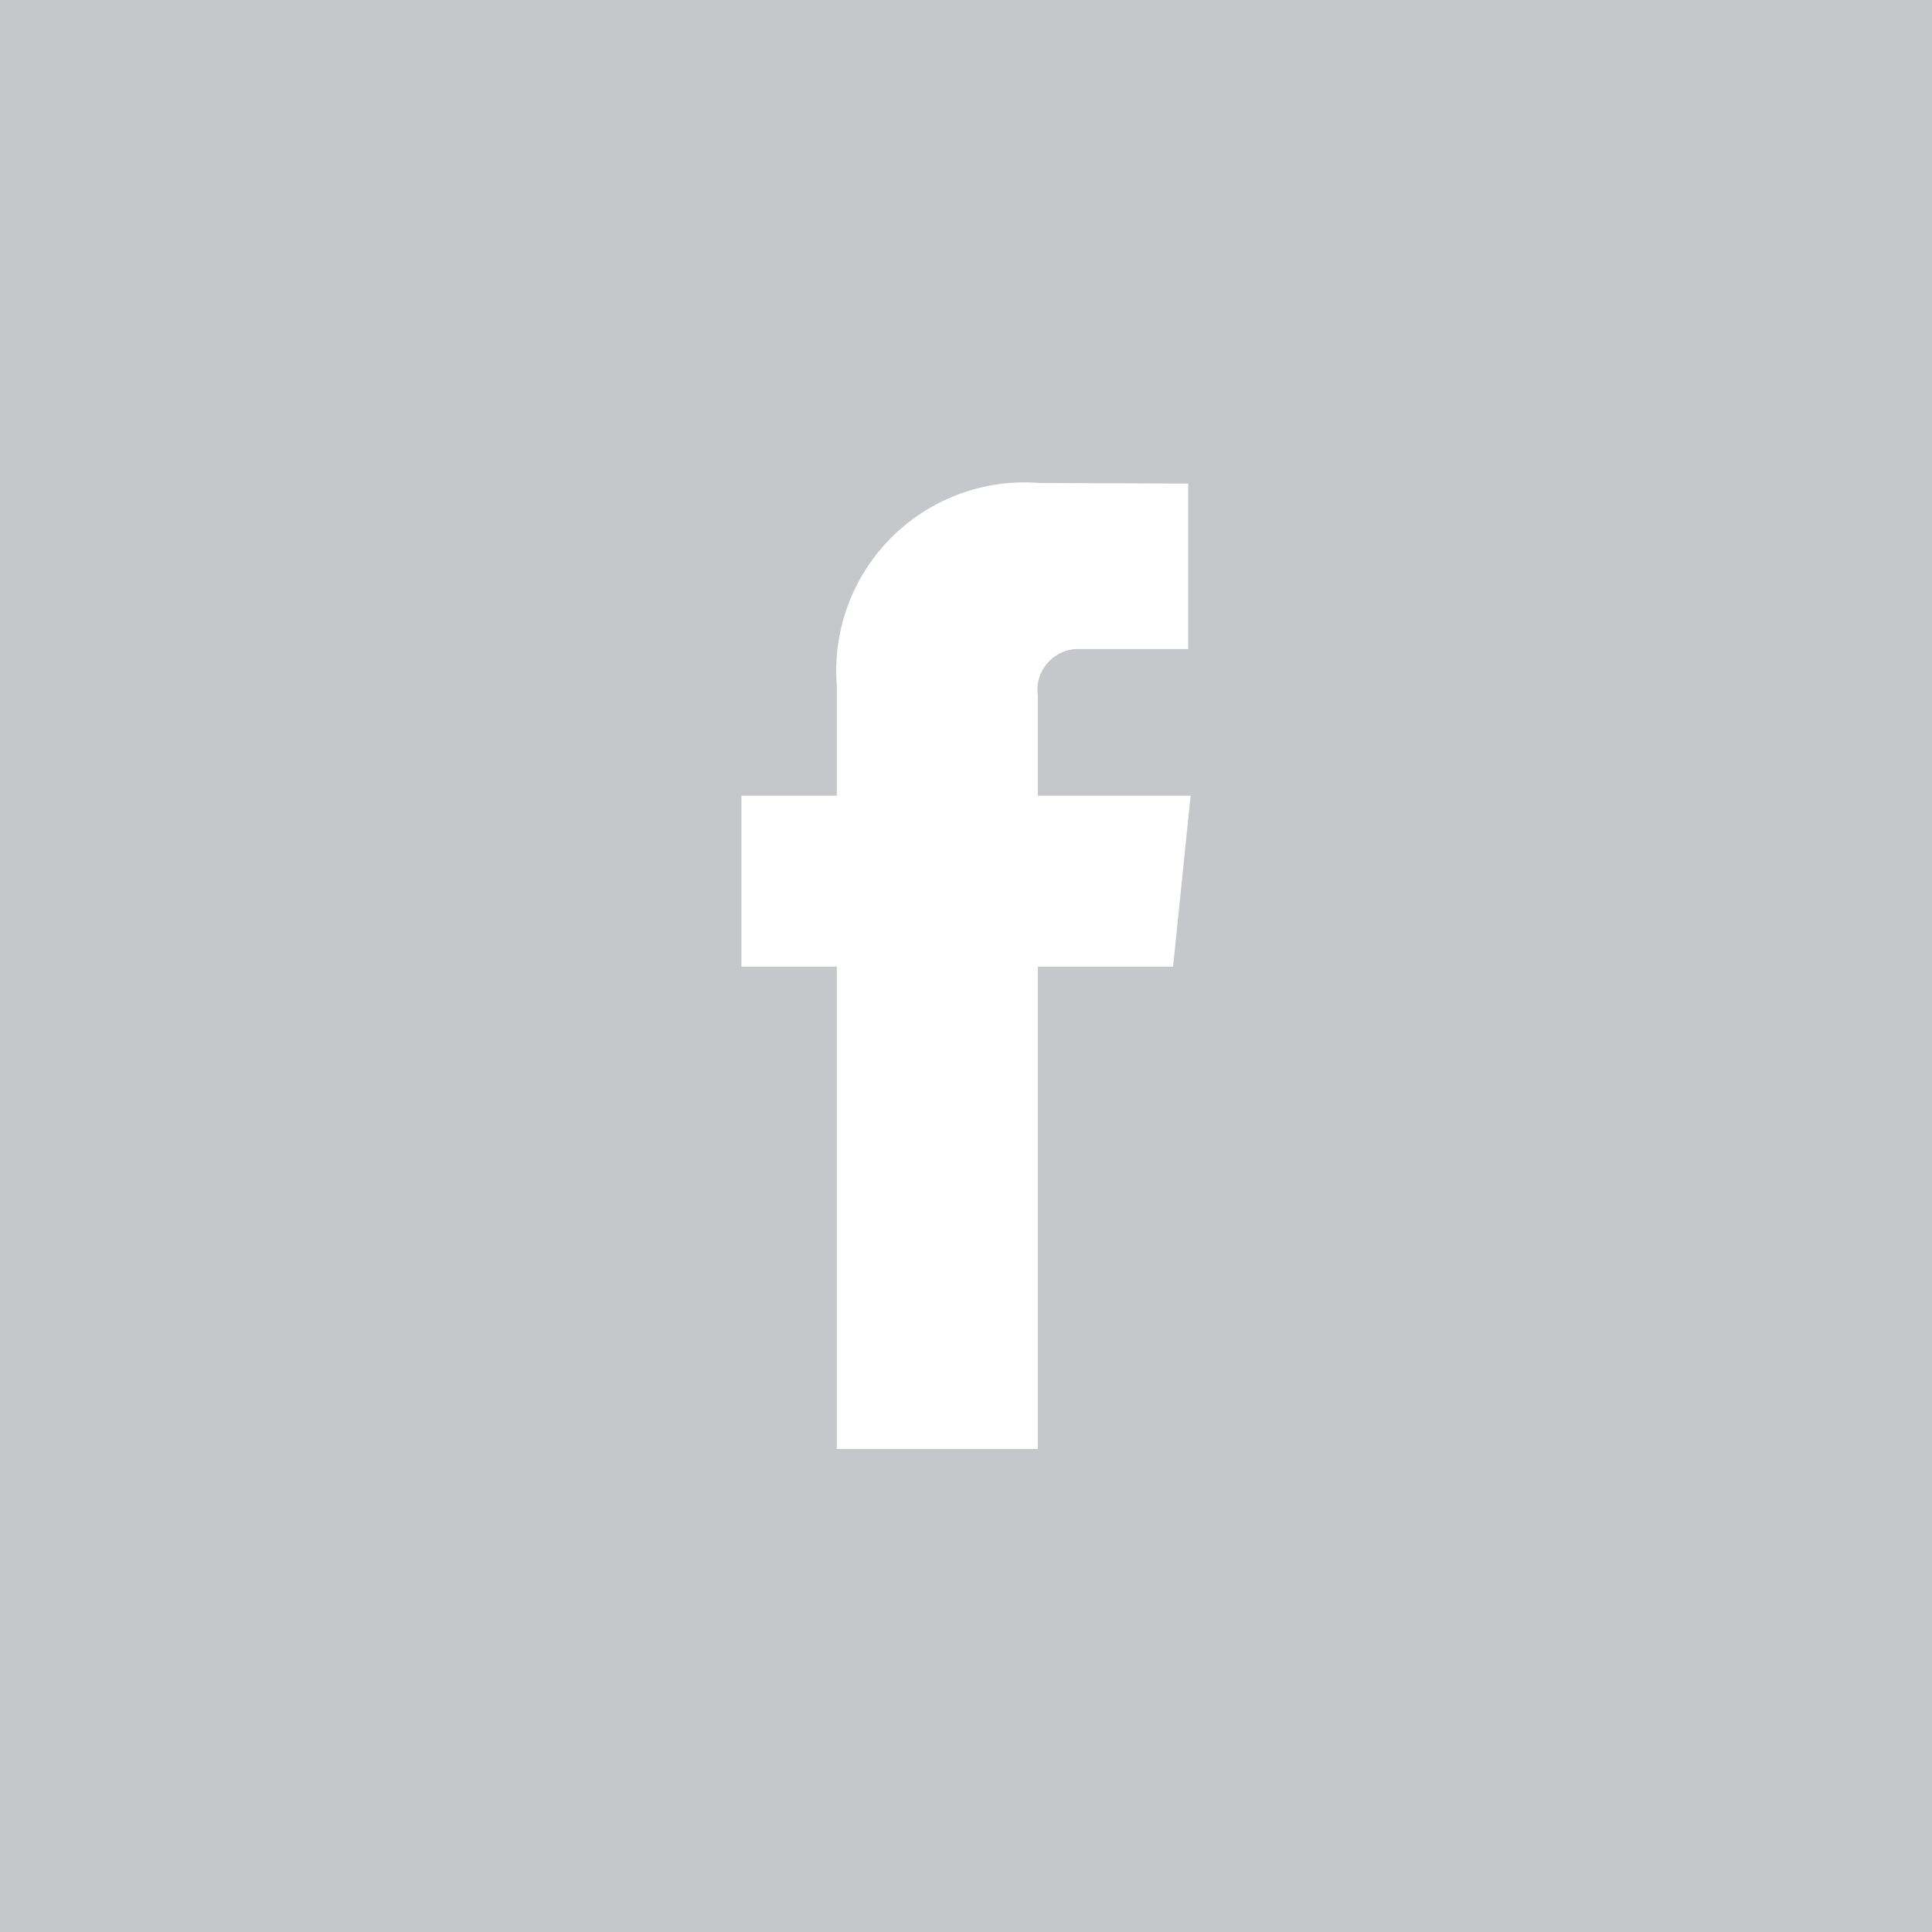 <svg xmlns="http://www.w3.org/2000/svg" width="32" height="32" viewBox="0 0 32 32">
  <defs>
    <style>
      .cls-1 {
        fill: #c5c7cb;
        fill-rule: evenodd;
      }
    </style>
  </defs>
  <path id="linkedin" class="cls-1" d="M1203,3647v32h32v-32h-32Zm19.43,16.01h-2.24V3671h-3.33v-7.99h-1.58v-2.83h1.58v-1.83a3.119,3.119,0,0,1,3.36-3.35l2.46,0.01v2.74h-1.79a0.677,0.677,0,0,0-.7.77v1.66h2.53Z" transform="translate(-1203 -3647)"/>
</svg>
